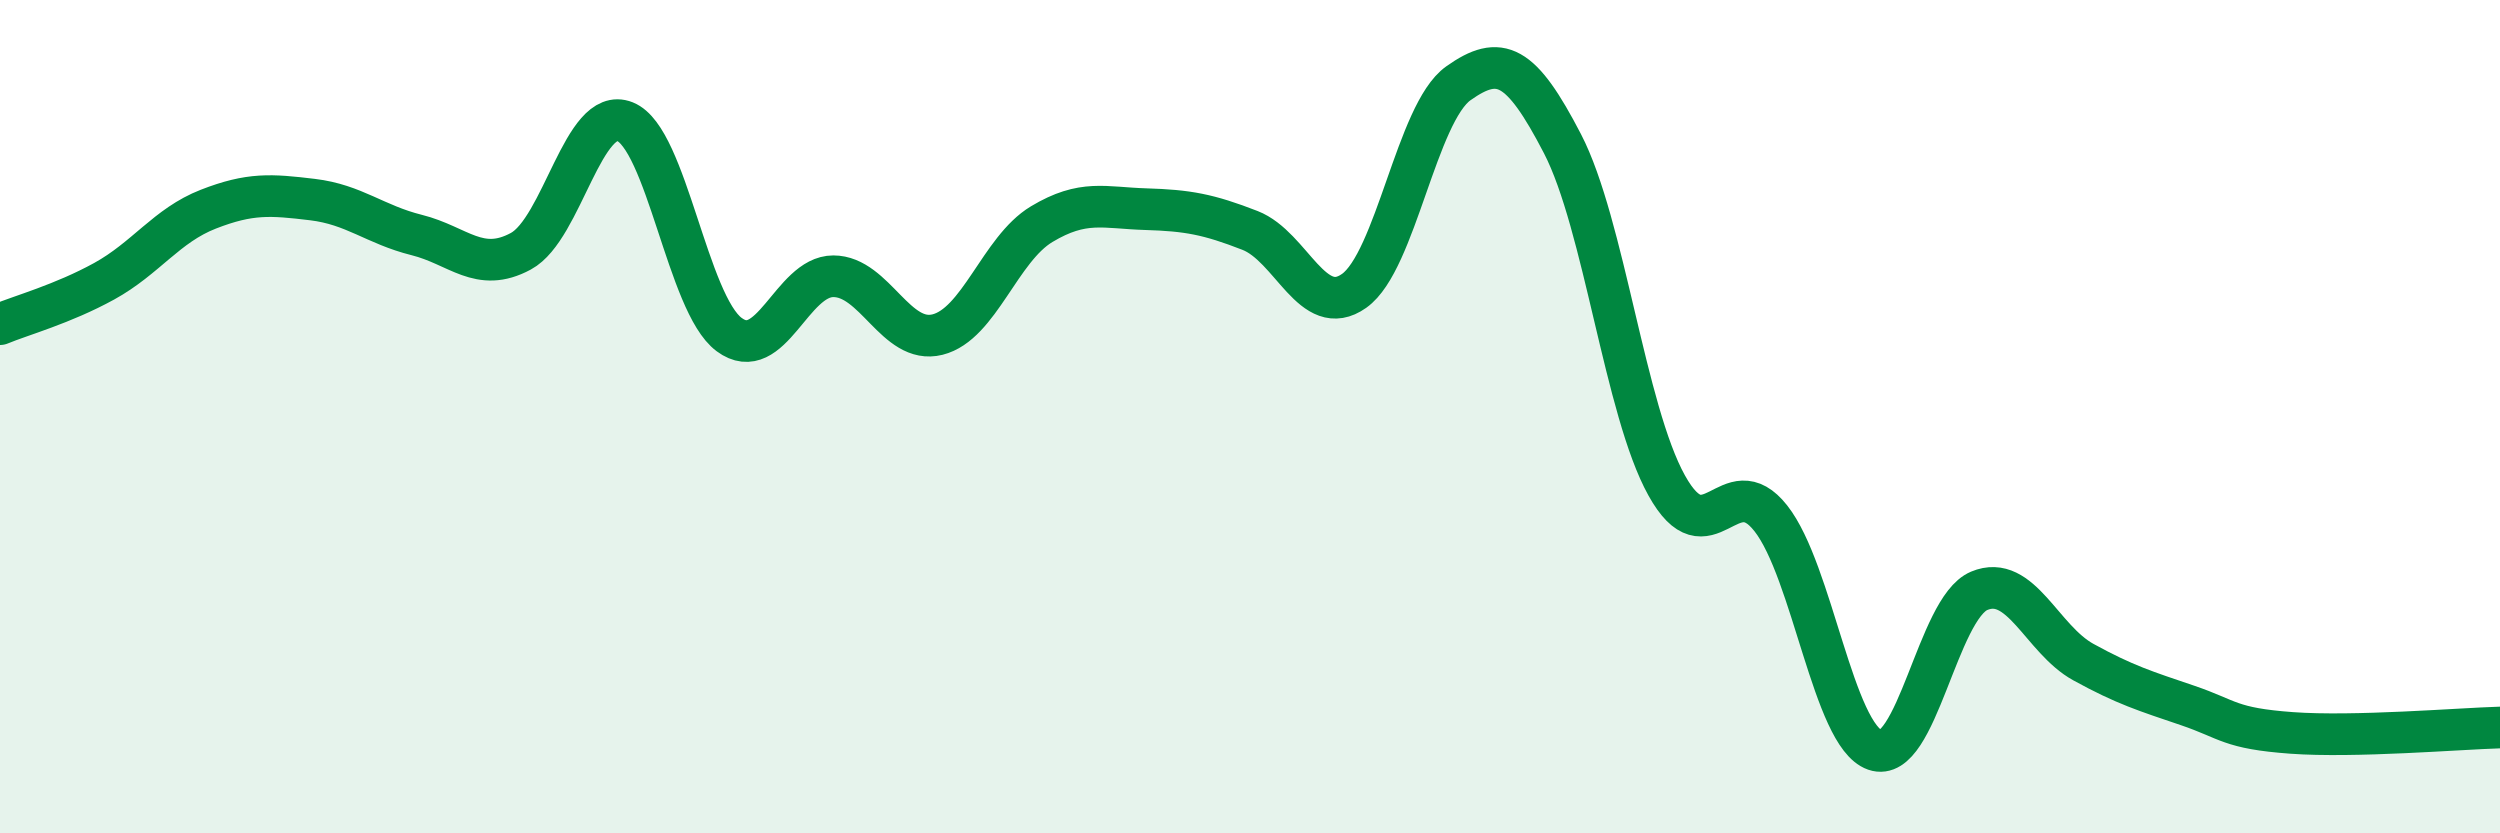 
    <svg width="60" height="20" viewBox="0 0 60 20" xmlns="http://www.w3.org/2000/svg">
      <path
        d="M 0,7.78 C 0.5,7.57 1.5,7.3 2.5,6.75 C 3.5,6.2 4,5.41 5,5.02 C 6,4.63 6.5,4.67 7.5,4.79 C 8.5,4.91 9,5.39 10,5.64 C 11,5.89 11.5,6.57 12.5,6.03 C 13.5,5.49 14,2.52 15,2.92 C 16,3.32 16.5,7.29 17.5,8.03 C 18.5,8.77 19,6.63 20,6.63 C 21,6.63 21.5,8.28 22.5,8.03 C 23.5,7.78 24,5.98 25,5.38 C 26,4.78 26.5,4.99 27.5,5.02 C 28.5,5.05 29,5.14 30,5.53 C 31,5.92 31.5,7.69 32.5,6.98 C 33.5,6.27 34,2.71 35,2 C 36,1.29 36.5,1.52 37.5,3.45 C 38.5,5.38 39,9.85 40,11.65 C 41,13.45 41.5,11.17 42.5,12.44 C 43.5,13.71 44,17.65 45,18 C 46,18.35 46.5,14.6 47.5,14.18 C 48.5,13.76 49,15.34 50,15.89 C 51,16.44 51.5,16.59 52.5,16.93 C 53.5,17.27 53.5,17.48 55,17.59 C 56.5,17.7 59,17.49 60,17.46L60 20L0 20Z"
        fill="#008740"
        opacity="0.1"
        stroke-linecap="round"
        stroke-linejoin="round"
      />
      <path
        d="M 0,7.78 C 0.5,7.57 1.5,7.3 2.5,6.75 C 3.5,6.2 4,5.41 5,5.02 C 6,4.63 6.5,4.67 7.5,4.79 C 8.5,4.91 9,5.39 10,5.64 C 11,5.89 11.5,6.57 12.5,6.03 C 13.5,5.49 14,2.52 15,2.92 C 16,3.32 16.5,7.29 17.5,8.03 C 18.5,8.77 19,6.63 20,6.63 C 21,6.63 21.5,8.28 22.5,8.03 C 23.5,7.78 24,5.98 25,5.38 C 26,4.78 26.5,4.99 27.5,5.02 C 28.5,5.05 29,5.14 30,5.53 C 31,5.92 31.5,7.69 32.5,6.98 C 33.5,6.27 34,2.71 35,2 C 36,1.29 36.5,1.52 37.5,3.45 C 38.5,5.38 39,9.85 40,11.65 C 41,13.45 41.5,11.17 42.5,12.44 C 43.5,13.71 44,17.65 45,18 C 46,18.35 46.5,14.6 47.5,14.18 C 48.5,13.76 49,15.34 50,15.89 C 51,16.44 51.5,16.59 52.5,16.93 C 53.5,17.27 53.5,17.48 55,17.59 C 56.5,17.7 59,17.49 60,17.46"
        stroke="#008740"
        stroke-width="1"
        fill="none"
        stroke-linecap="round"
        stroke-linejoin="round"
      />
    </svg>
  